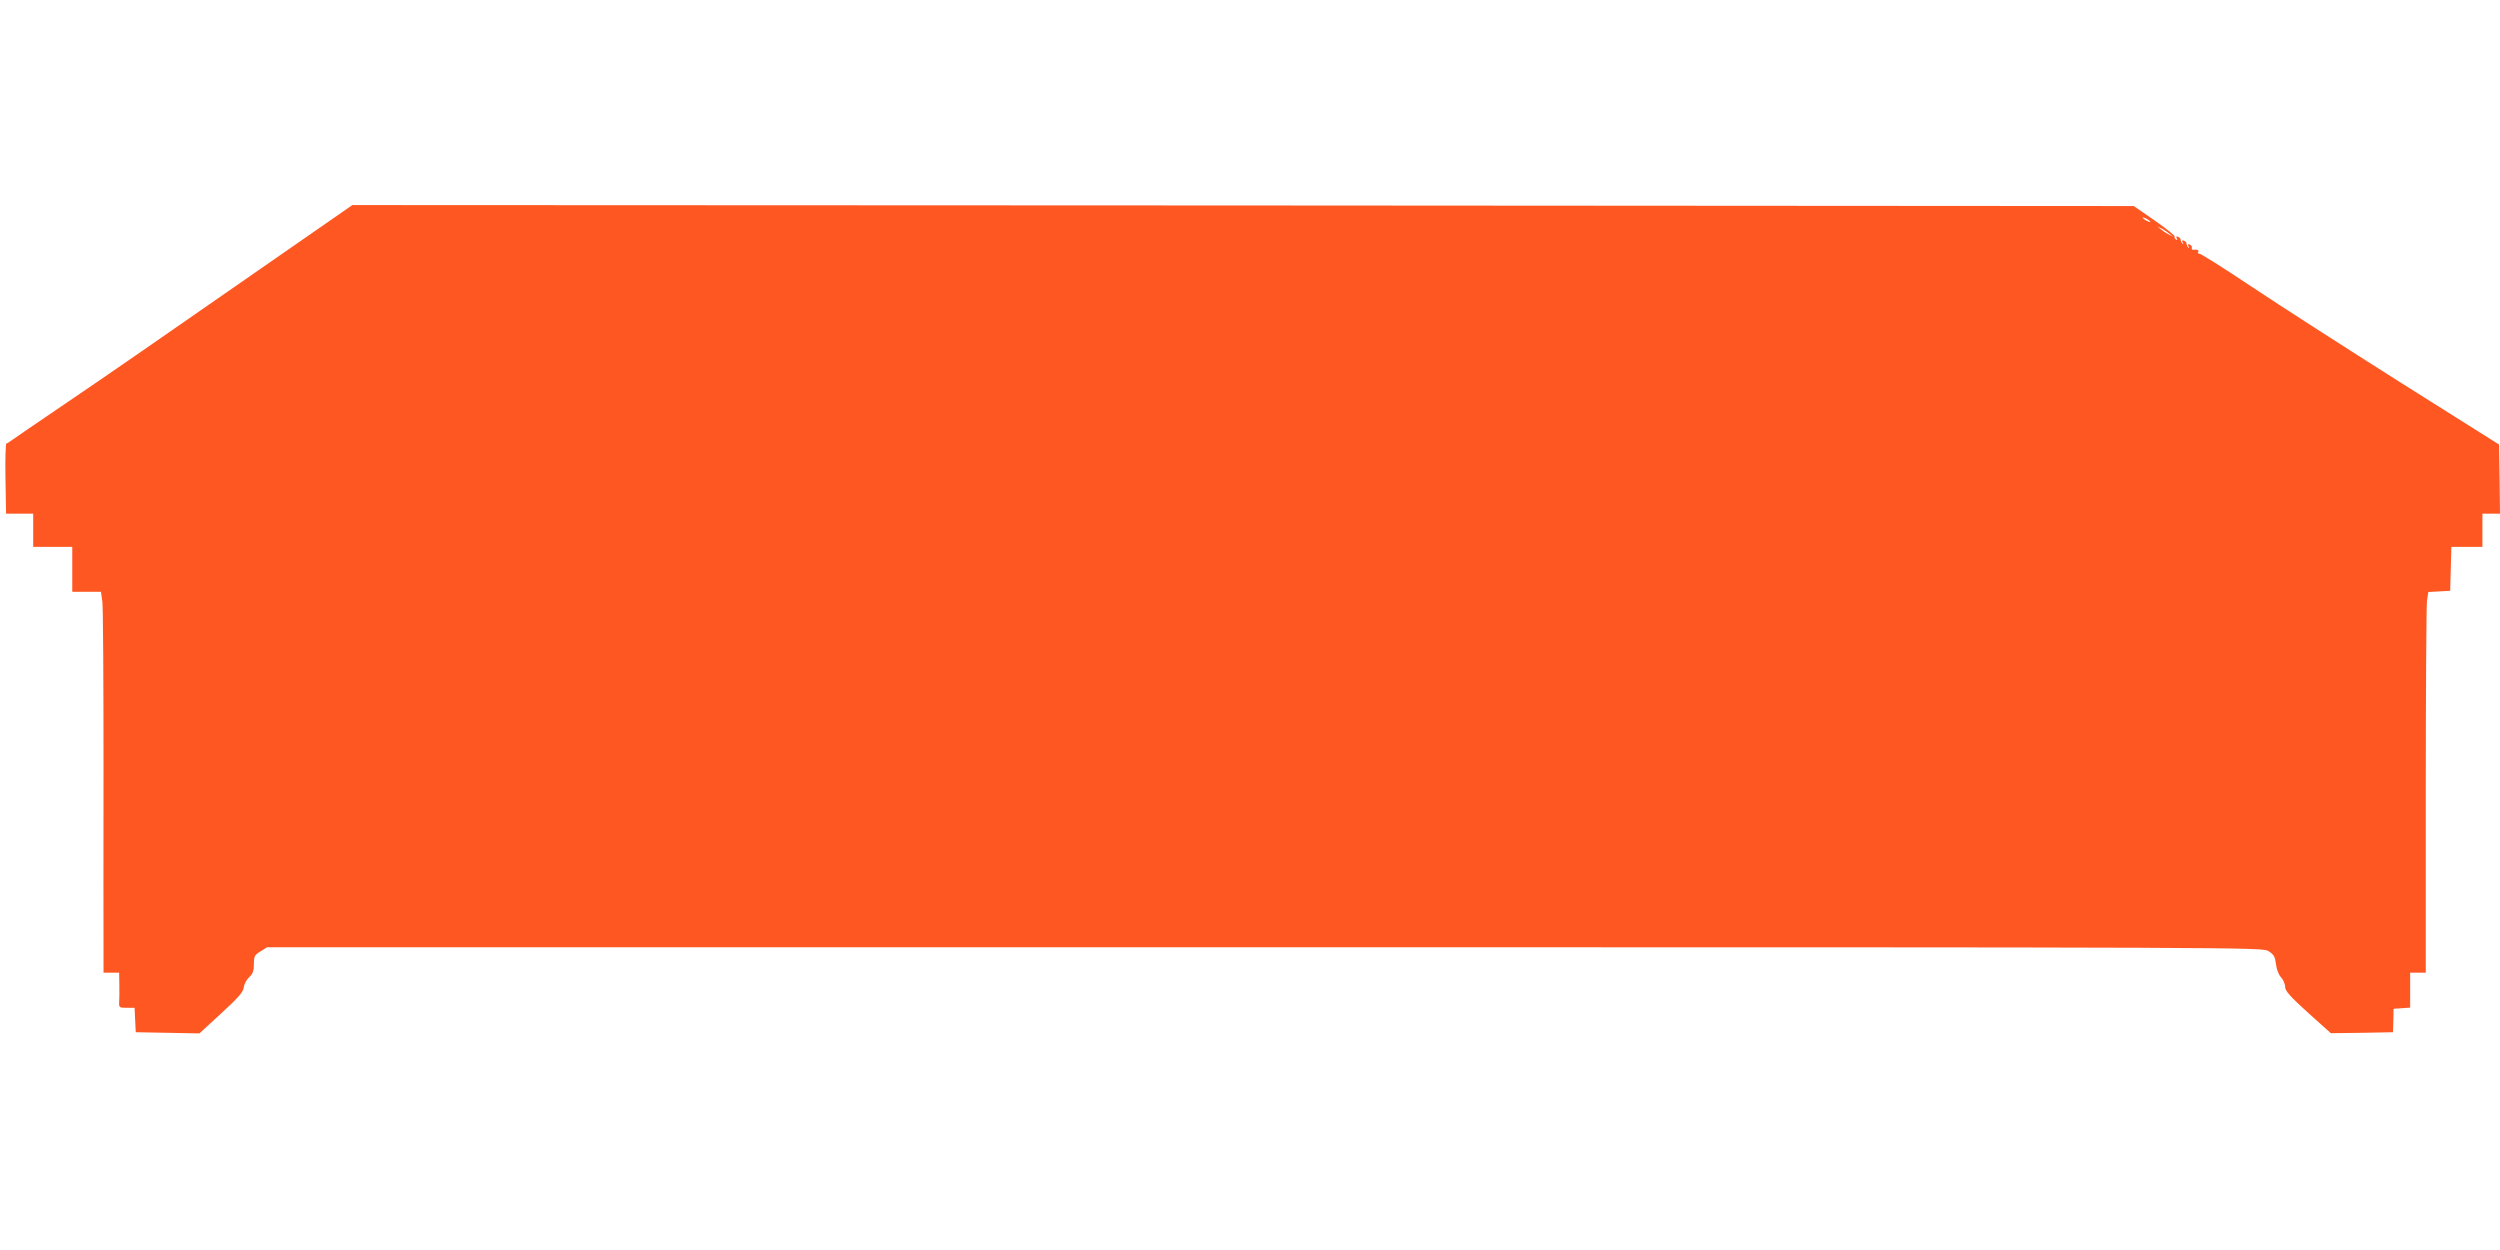 <?xml version="1.0" standalone="no"?>
<!DOCTYPE svg PUBLIC "-//W3C//DTD SVG 20010904//EN"
 "http://www.w3.org/TR/2001/REC-SVG-20010904/DTD/svg10.dtd">
<svg version="1.0" xmlns="http://www.w3.org/2000/svg"
 width="1280pt" height="640pt" viewBox="0 0 1280 640"
 preserveAspectRatio="xMidYMid meet">
<g transform="translate(0,640) scale(0.1,-0.1)"
fill="#ff5722" stroke="none">
<path d="M1219 4944 c-321 -224 -712 -494 -869 -600 -157 -106 -290 -198 -297
-203 -7 -6 -16 -11 -20 -11 -4 0 -7 -81 -5 -180 l3 -180 69 0 70 0 0 -85 0
-85 100 0 100 0 0 -115 0 -115 74 0 73 0 7 -50 c4 -28 6 -409 6 -848 0 -438
-1 -854 0 -924 l0 -128 40 0 40 0 1 -62 c1 -35 0 -75 -1 -90 -1 -26 1 -28 39
-28 l40 0 3 -62 3 -63 163 -3 163 -3 112 103 c87 80 113 109 115 133 2 16 14
39 28 52 18 17 24 32 24 67 0 40 4 47 34 65 l33 21 5108 0 c5091 0 5108 0
5140 -20 27 -17 33 -28 38 -66 3 -27 13 -54 26 -68 11 -12 21 -34 21 -49 0
-20 24 -48 117 -132 l117 -105 159 2 159 3 2 60 1 60 43 3 42 3 0 90 0 89 40
0 40 0 0 929 c0 510 3 949 6 974 l7 46 56 3 56 3 3 113 3 112 79 0 80 0 0 85
0 85 45 0 45 0 -2 177 -3 177 -505 318 c-278 176 -621 396 -763 491 -142 95
-263 171 -268 169 -6 -1 -8 2 -4 8 6 9 -7 14 -28 11 -4 0 -6 4 -5 10 2 6 -3
14 -11 17 -9 3 -11 0 -6 -9 5 -8 4 -11 -1 -6 -5 5 -9 14 -9 20 0 5 -6 12 -14
15 -9 3 -11 0 -6 -9 5 -8 4 -11 -1 -6 -5 5 -9 14 -9 20 0 5 -6 12 -14 15 -9 3
-11 0 -6 -8 5 -9 4 -11 -4 -6 -6 4 -9 11 -7 15 3 4 -43 41 -102 82 l-107 74
-4561 3 -4560 2 -585 -406z m9791 320 c0 -2 -9 0 -20 6 -11 6 -20 13 -20 16 0
2 9 0 20 -6 11 -6 20 -13 20 -16z m95 -59 l20 -16 -20 10 c-11 5 -29 17 -40
26 l-20 16 20 -10 c11 -5 29 -17 40 -26z"/>
</g>
</svg>
